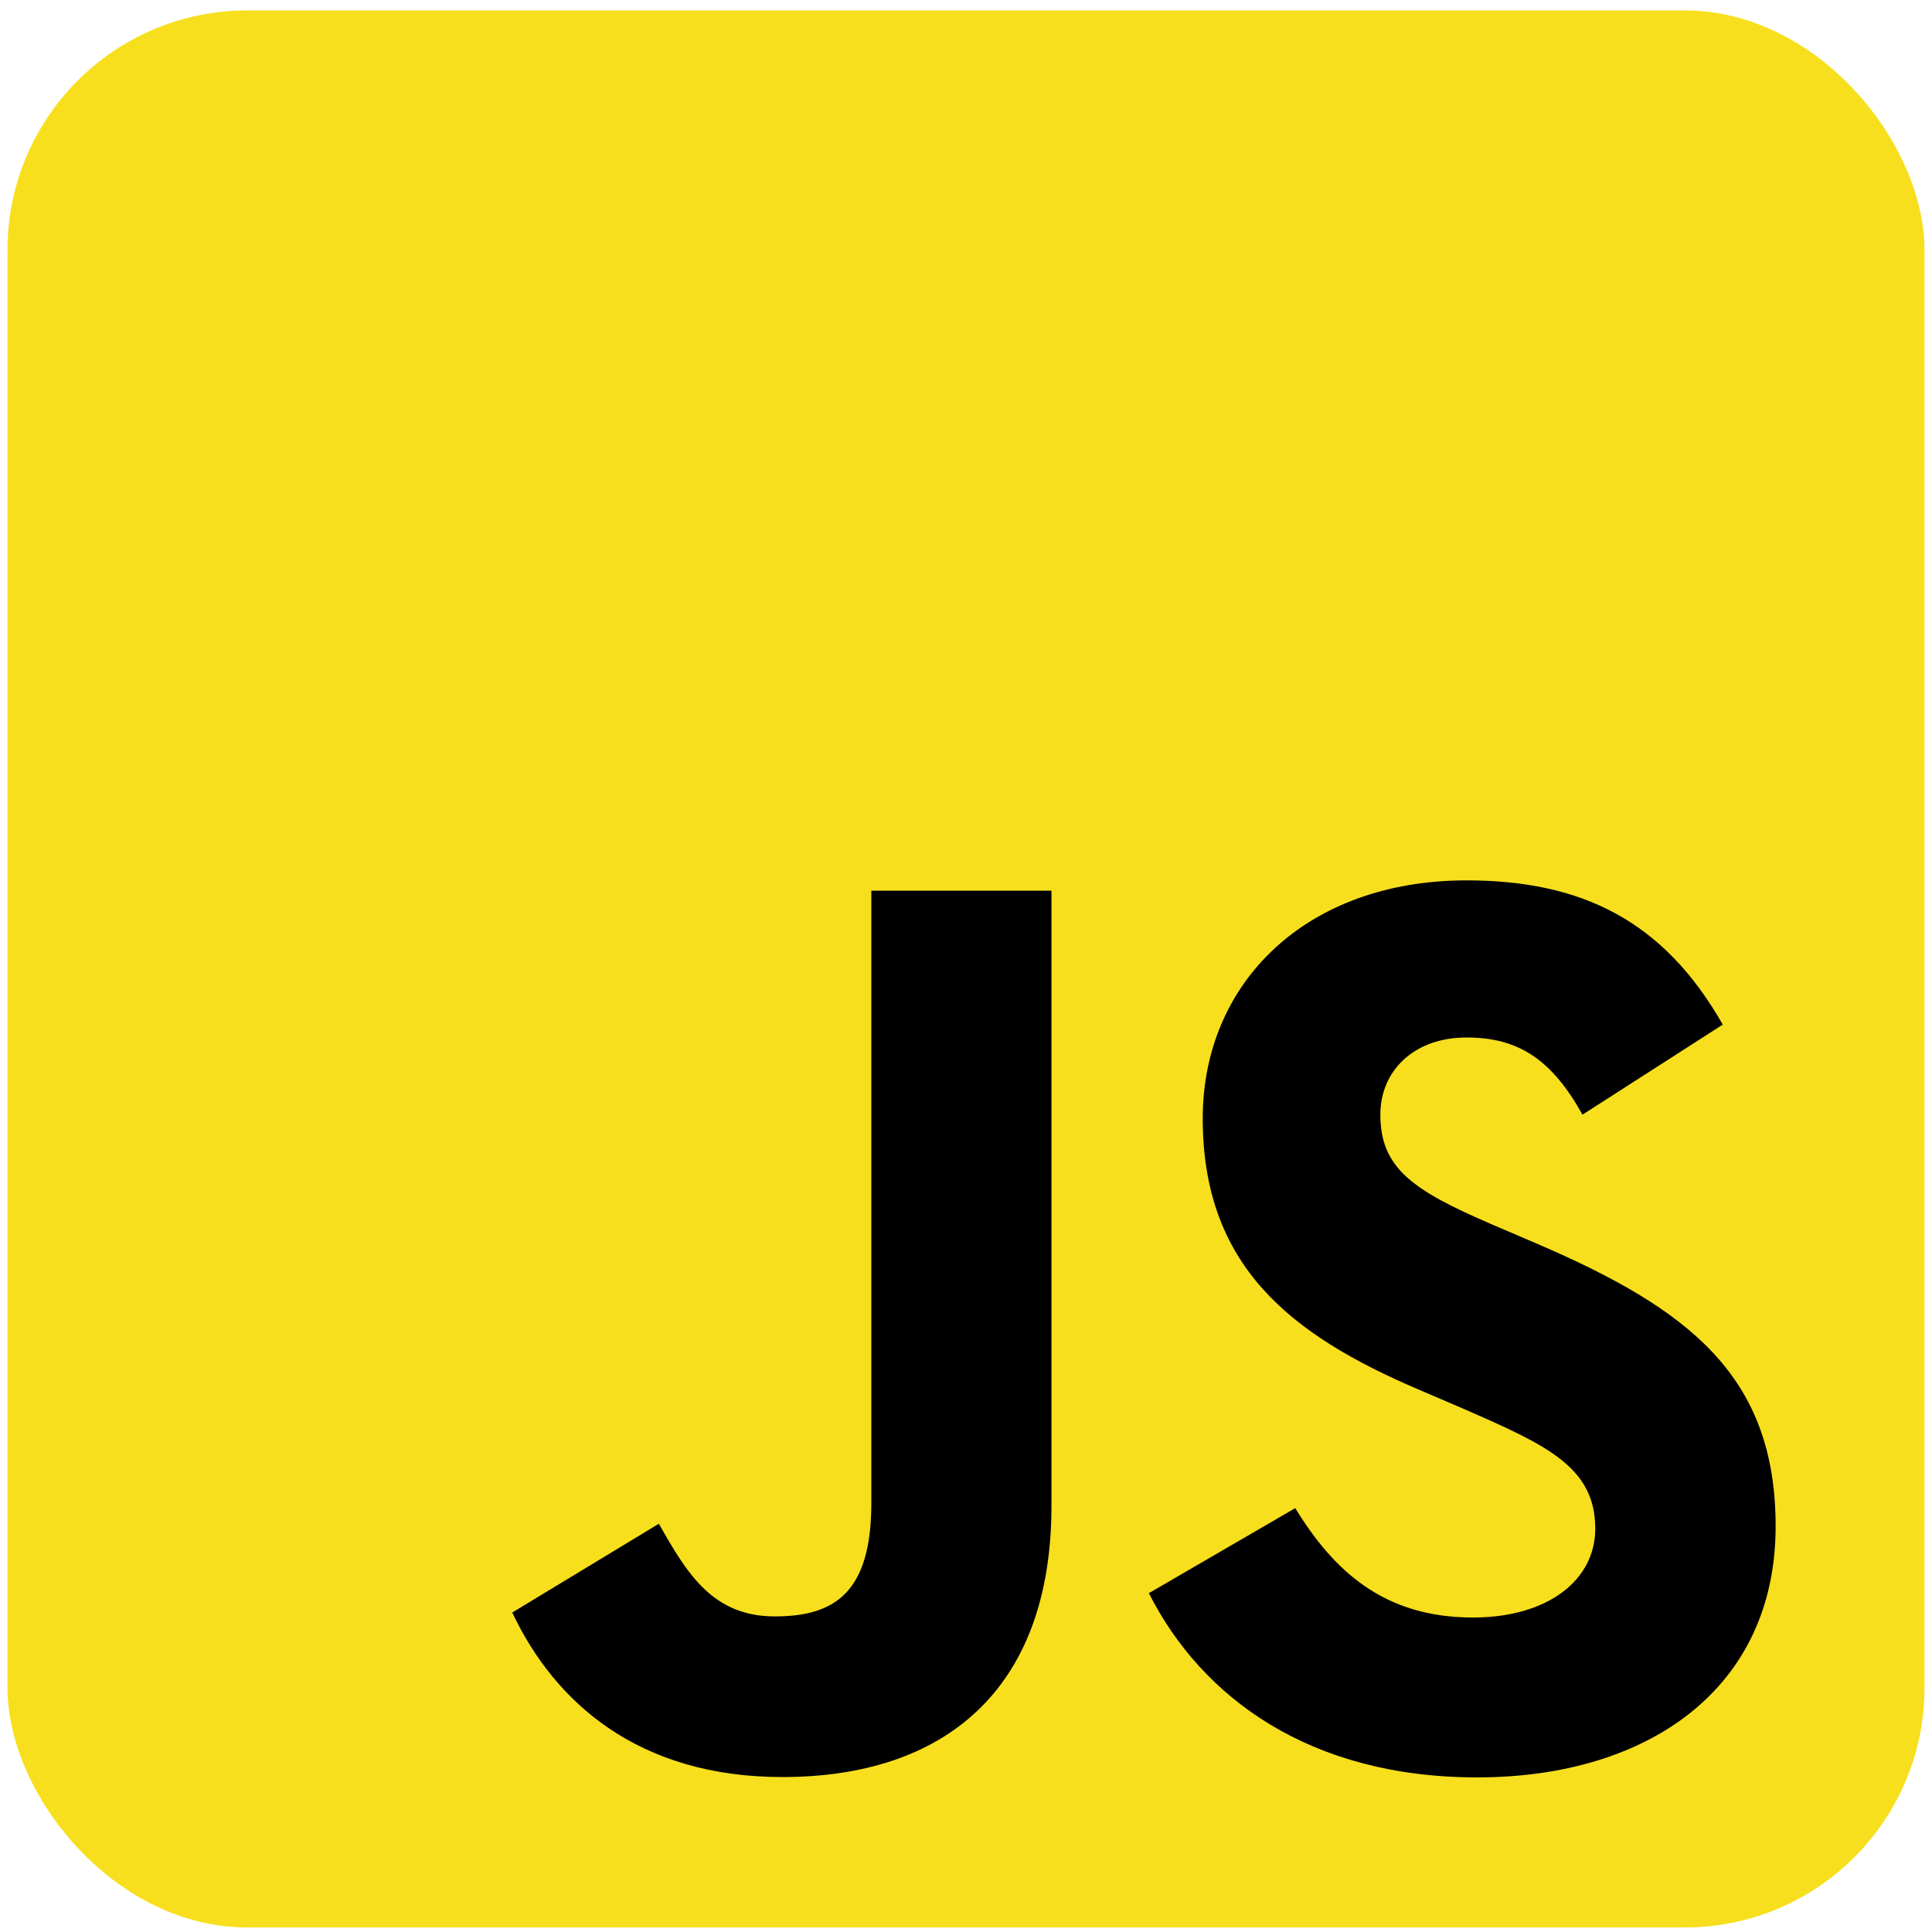 <svg width="129" height="129" viewBox="0 0 129 129" fill="none" xmlns="http://www.w3.org/2000/svg">
<g clip-path="url(#clip0_55_101)">
<path d="M128.5 0.697H0.5V128.697H128.5V0.697Z" fill="#F7DF1E"/>
<path d="M86.484 100.698C89.062 104.907 92.416 108.002 98.349 108.002C103.333 108.002 106.517 105.511 106.517 102.069C106.517 97.945 103.245 96.484 97.76 94.084L94.753 92.794C86.073 89.096 80.307 84.464 80.307 74.671C80.307 65.65 87.18 58.783 97.922 58.783C105.57 58.783 111.068 61.444 115.03 68.413L105.663 74.427C103.601 70.729 101.376 69.273 97.922 69.273C94.399 69.273 92.166 71.508 92.166 74.427C92.166 78.036 94.401 79.496 99.562 81.731L102.569 83.019C112.789 87.402 118.559 91.87 118.559 101.915C118.559 112.744 110.052 118.677 98.627 118.677C87.457 118.677 80.24 113.353 76.709 106.376L86.484 100.698ZM43.994 101.74C45.883 105.092 47.602 107.927 51.734 107.927C55.686 107.927 58.179 106.38 58.179 100.369V59.469H70.207V100.531C70.207 112.986 62.905 118.654 52.246 118.654C42.616 118.654 37.039 113.67 34.203 107.668L43.994 101.74Z" fill="black"/>
</g>
<defs>
<clipPath id="clip0_55_101">
<rect x="0.5" y="0.697" width="128" height="128" rx="16" fill="white"/>
</clipPath>
</defs>
</svg>
